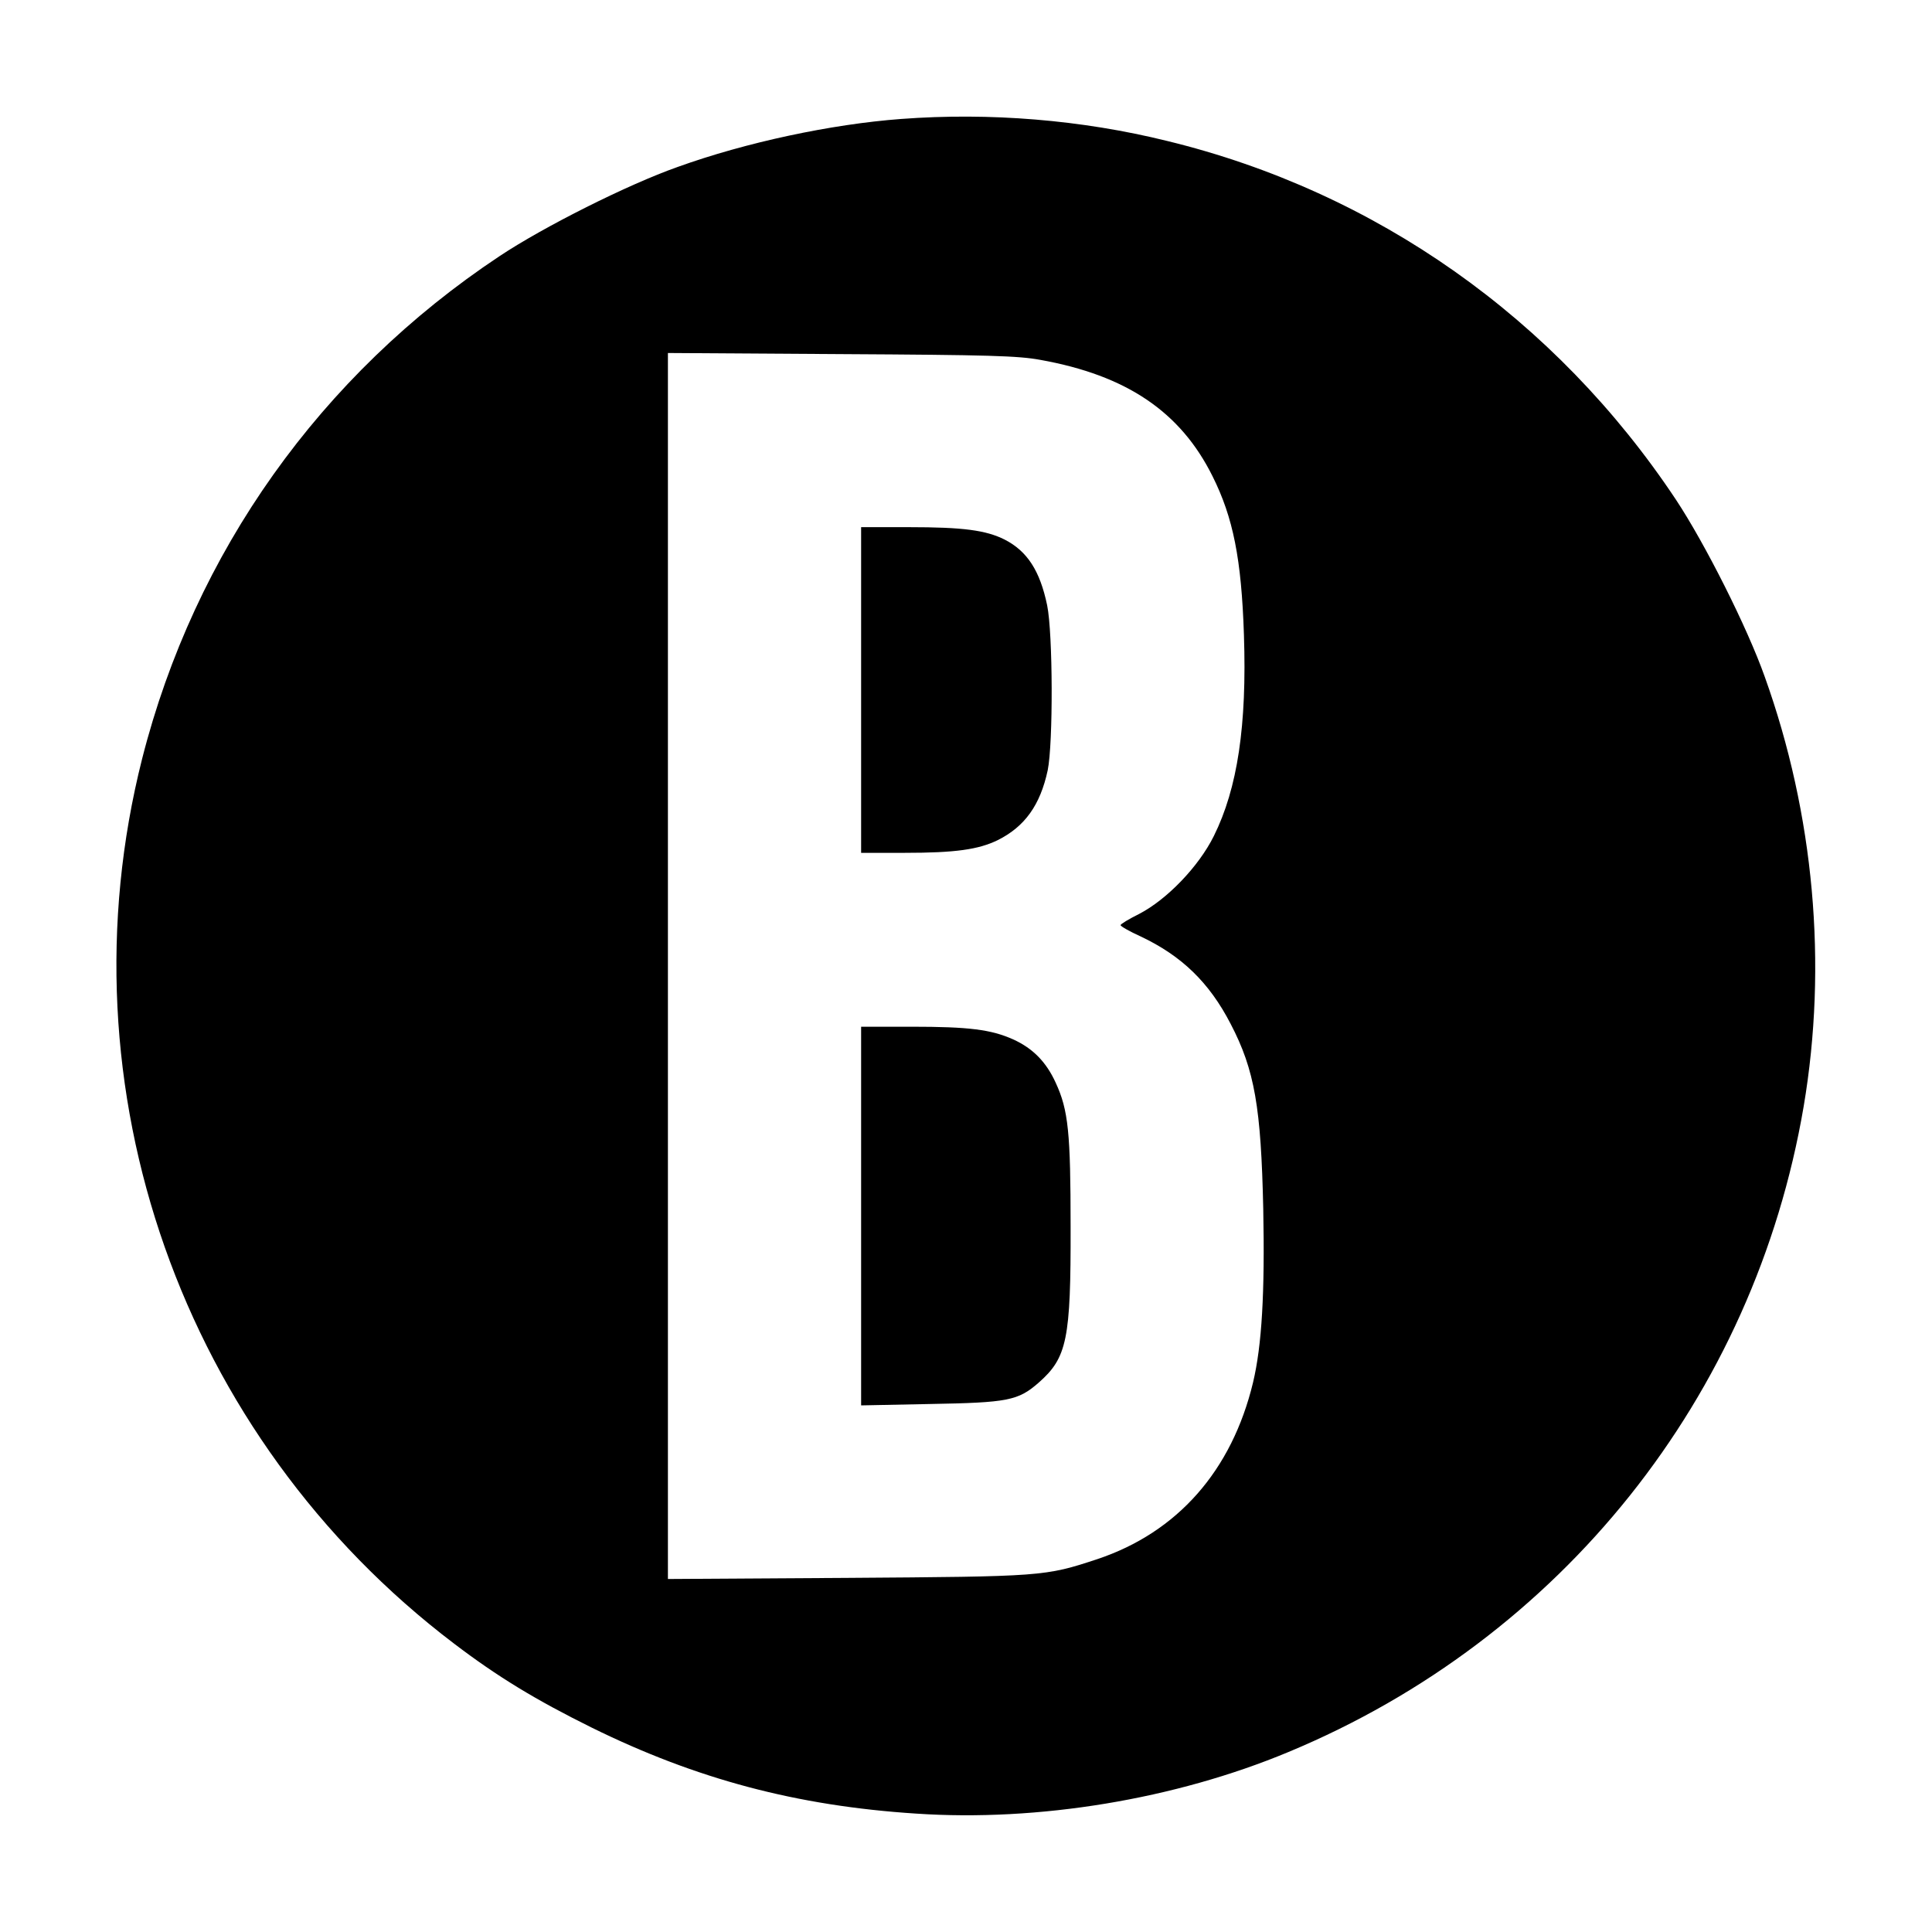 <?xml version="1.0" standalone="no"?>
<!DOCTYPE svg PUBLIC "-//W3C//DTD SVG 20010904//EN"
 "http://www.w3.org/TR/2001/REC-SVG-20010904/DTD/svg10.dtd">
<svg version="1.0" xmlns="http://www.w3.org/2000/svg"
 width="700pt" height="700pt" viewBox="0 0 700 700"
 preserveAspectRatio="xMidYMid meet">
<g transform="translate(0,700) scale(0.1,-0.1)"
fill="#000000" stroke="none">
<path d="M3265 6569 c-254 -19 -563 -85 -810 -174 -181 -64 -484 -216 -645
-323 -649 -431 -1105 -1073 -1295 -1821 -302 -1193 144 -2458 1130 -3206 159
-121 296 -204 500 -305 378 -186 741 -283 1174 -311 443 -30 939 52 1349 223
989 411 1688 1287 1867 2339 87 514 38 1058 -141 1557 -63 178 -216 482 -322
642 -436 656 -1087 1115 -1842 1299 -311 77 -644 104 -965 80z m505 -873 c312
-56 507 -188 623 -421 75 -150 105 -300 114 -575 11 -328 -23 -556 -109 -729
-55 -111 -170 -230 -270 -282 -38 -19 -68 -37 -68 -41 0 -4 33 -23 73 -41 148
-70 248 -166 326 -317 87 -167 110 -302 118 -670 6 -304 -5 -495 -37 -629 -77
-320 -274 -543 -564 -640 -191 -63 -198 -63 -908 -68 l-648 -4 0 2221 0 2221
628 -4 c536 -3 641 -6 722 -21z"/>
<path d="M3120 4500 l0 -590 158 0 c184 0 267 12 337 46 98 49 154 127 181
253 20 97 19 496 -2 598 -26 125 -72 196 -154 238 -68 34 -150 45 -347 45
l-173 0 0 -590z"/>
<path d="M3120 2594 l0 -686 248 5 c284 5 321 12 396 78 102 90 116 156 115
564 0 340 -8 423 -54 522 -34 75 -83 125 -154 157 -80 36 -161 46 -368 46
l-183 0 0 -686z"/>
</g>
</svg>
